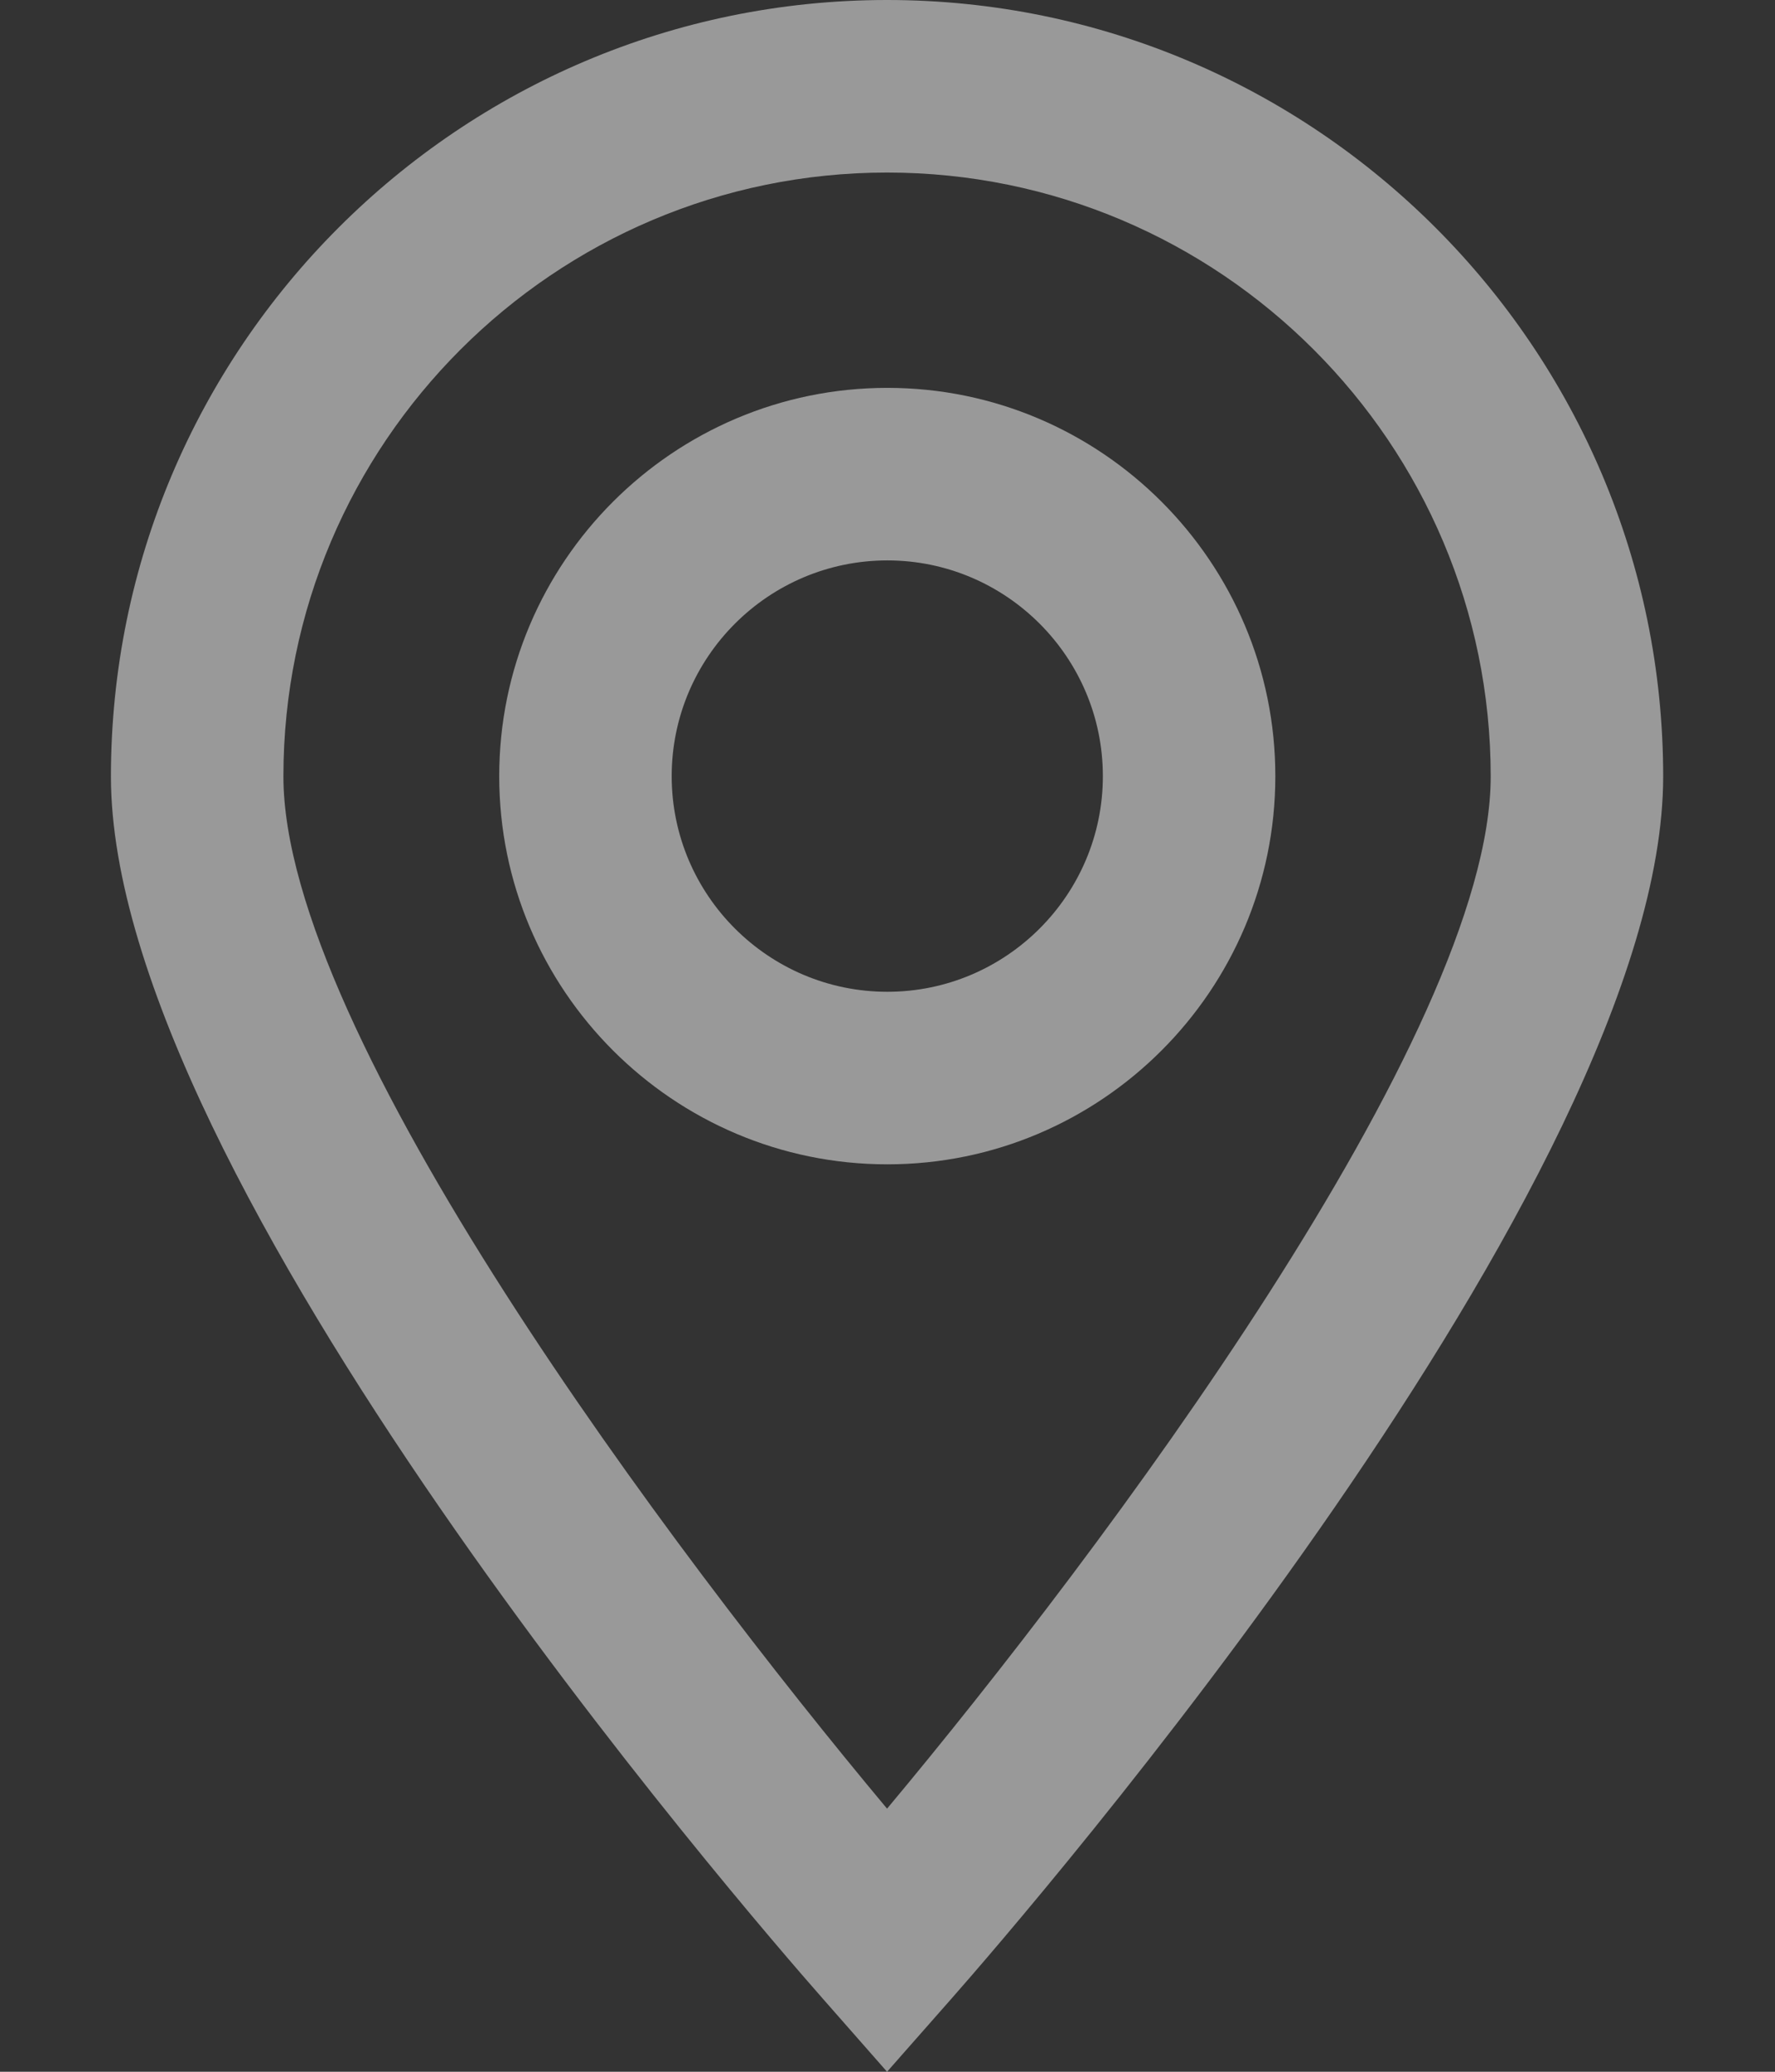 <svg width="12" height="14" viewBox="0 0 12 14" fill="none" xmlns="http://www.w3.org/2000/svg">
<rect x="0" y="0" width="12" height="14" fill="#333333" stroke="none"/>
<path d="M5.999 2.621C4.552 2.621 3.375 3.798 3.375 5.245C3.375 6.691 4.552 7.868 5.999 7.868C7.445 7.868 8.622 6.691 8.622 5.245C8.622 3.798 7.445 2.621 5.999 2.621ZM5.999 6.702C5.195 6.702 4.541 6.048 4.541 5.245C4.541 4.441 5.195 3.787 5.999 3.787C6.802 3.787 7.456 4.441 7.456 5.245C7.456 6.048 6.802 6.702 5.999 6.702Z" fill="white" fill-opacity="0.5"/>
<path d="M5.997 0C3.104 0 0.75 2.354 0.75 5.247C0.75 7.965 5.068 12.944 5.56 13.503L5.997 14L6.435 13.503C6.927 12.944 11.244 7.965 11.244 5.247C11.244 2.354 8.89 0 5.997 0ZM5.997 12.222C4.551 10.493 1.916 6.983 1.916 5.247C1.916 2.997 3.747 1.166 5.997 1.166C8.248 1.166 10.078 2.997 10.078 5.247C10.078 6.983 7.443 10.493 5.997 12.222Z" fill="white" fill-opacity="0.5"/>
</svg>
